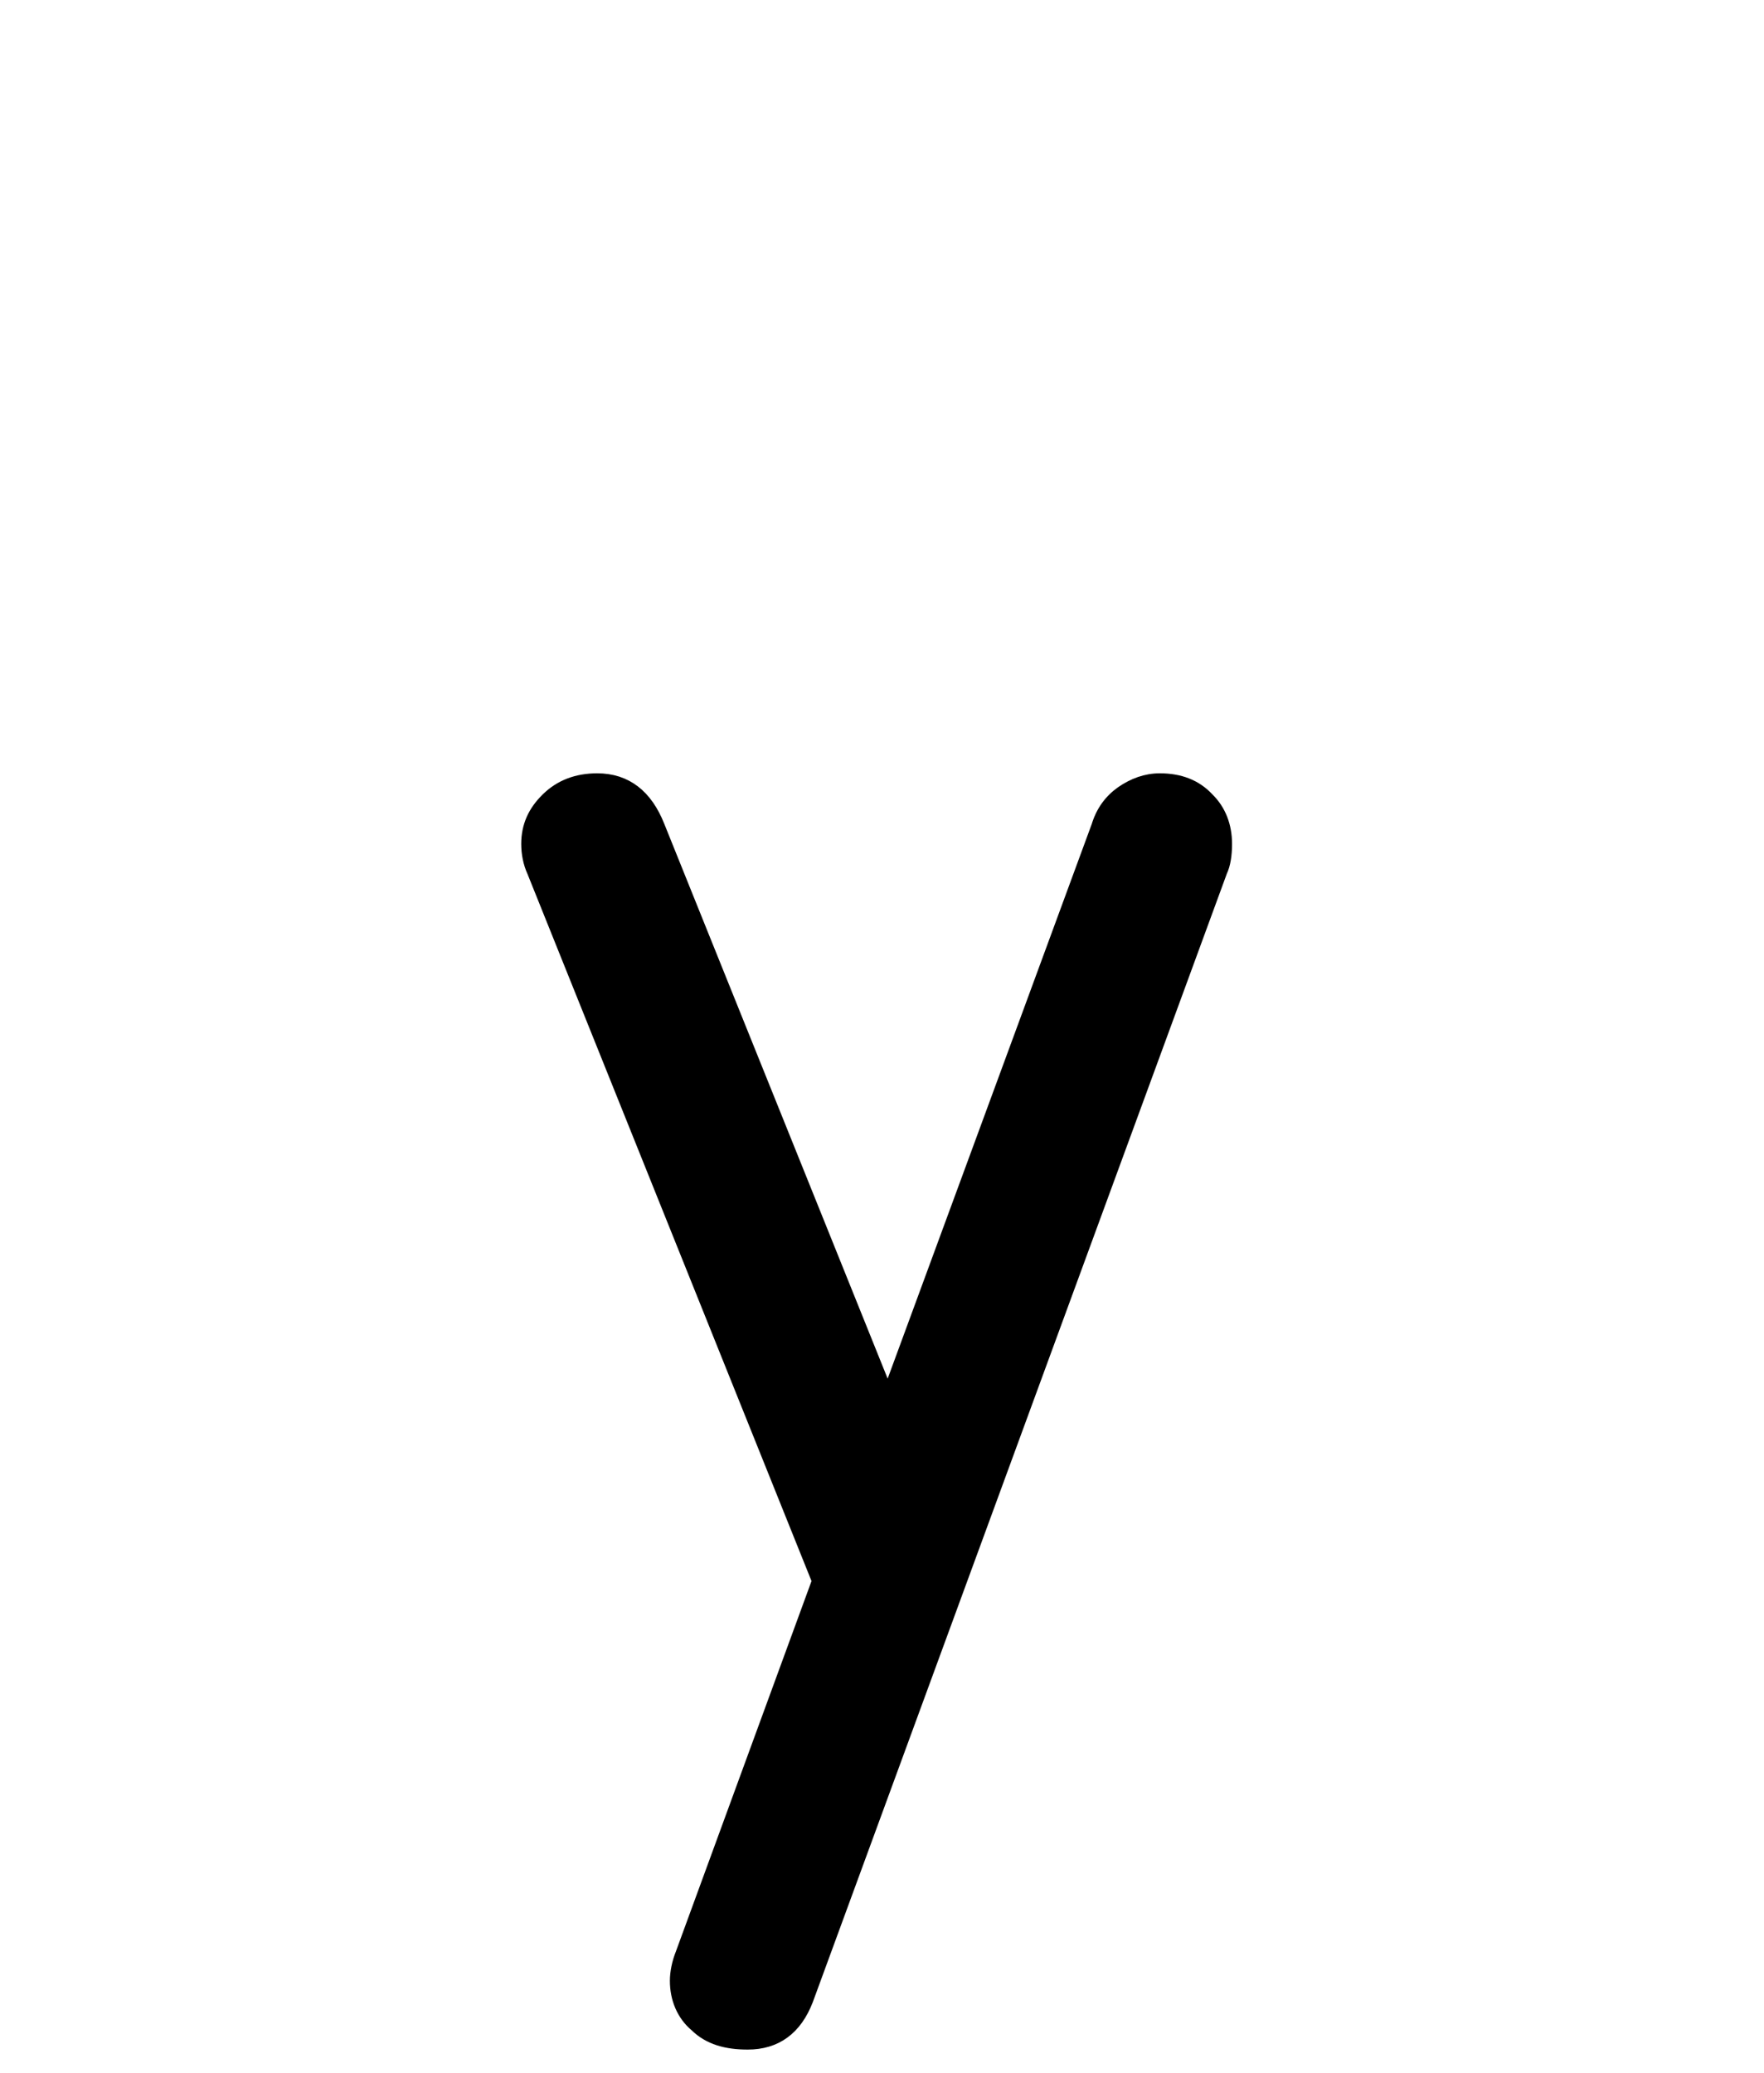<?xml version="1.0" encoding="iso-8859-1"?>
<!-- Generator: Adobe Illustrator 18.1.1, SVG Export Plug-In . SVG Version: 6.00 Build 0)  -->
<svg version="1.1" xmlns="http://www.w3.org/2000/svg" xmlns:xlink="http://www.w3.org/1999/xlink" x="0px" y="0px" width="1000px"
	 height="1175px" viewBox="0 0 1000 1175" style="enable-background:new 0 0 1000 1175;" xml:space="preserve">
<g id="block-reg-black-lower">
	<path style="stroke:#000000;stroke-width:7.178;stroke-miterlimit:10;" d="M299.07,478.434c0-10.135,3.734-18.312,11.198-25.601
		c7.469-7.288,16.892-10.847,28.269-10.847c16.361,0,27.827,9.068,34.673,26.313l130.146,323.236l118.946-323.236
		c2.49-8.178,7.025-14.401,13.516-19.026c6.668-4.619,13.867-7.288,21.691-7.288c11.377,0,20.445,3.558,27.201,10.847
		c6.757,6.579,10.137,15.466,10.137,25.601c0,6.403-0.89,11.736-2.669,15.471L457.4,1133.791
		c-6.315,16.362-17.514,24.54-33.515,24.54c-12.091,0-21.87-2.669-29.338-9.958c-7.469-6.223-11.203-15.466-11.203-25.425
		c0-4.624,1.069-10.134,3.204-15.467l77.338-211.224L302.269,493.905C300.135,489.28,299.07,483.766,299.07,478.434L299.07,478.434
		L299.07,478.434z"/>
</g>
<g id="Layer_1">
</g>
</svg>
